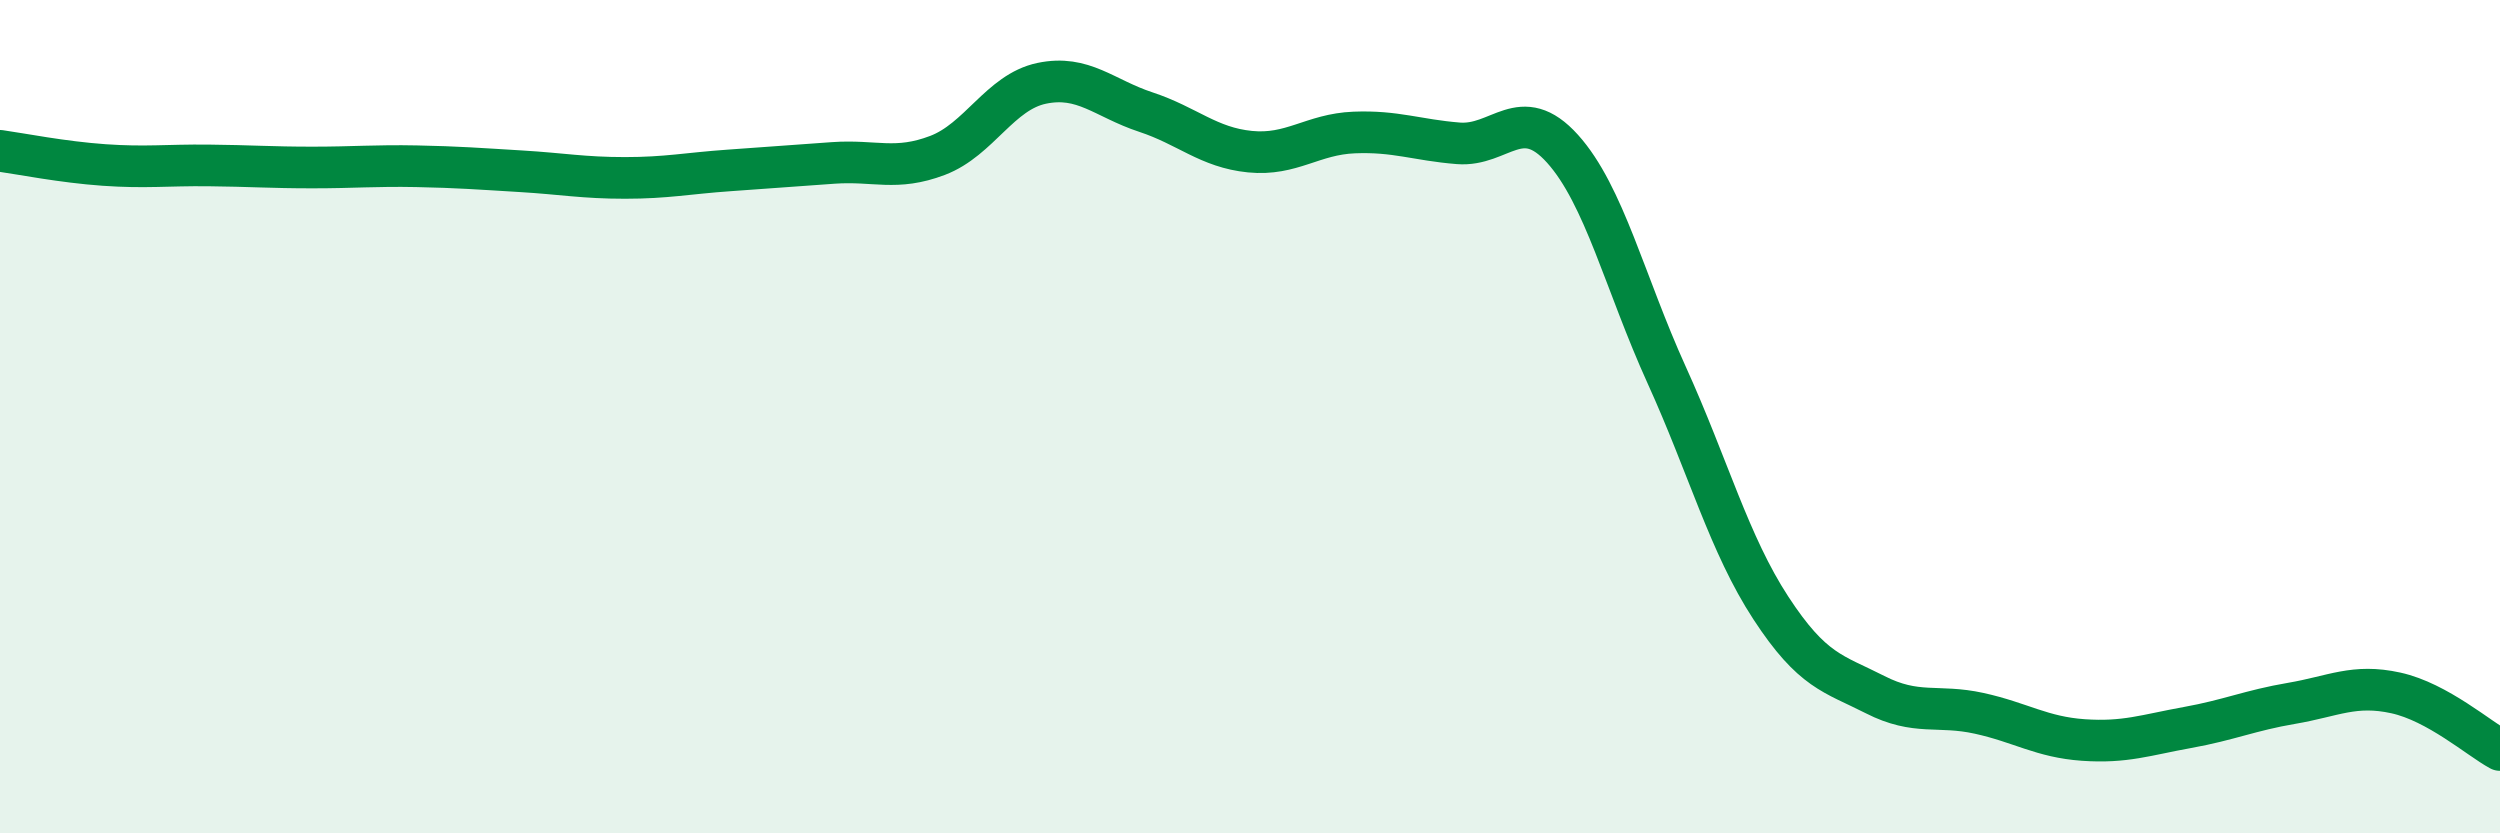 
    <svg width="60" height="20" viewBox="0 0 60 20" xmlns="http://www.w3.org/2000/svg">
      <path
        d="M 0,3.62 C 0.5,3.69 1.5,3.89 2.5,3.96 C 3.5,4.03 4,3.96 5,3.97 C 6,3.98 6.5,4.02 7.5,4.02 C 8.5,4.02 9,3.97 10,3.99 C 11,4.01 11.5,4.05 12.5,4.11 C 13.5,4.17 14,4.27 15,4.27 C 16,4.27 16.5,4.16 17.5,4.09 C 18.5,4.02 19,3.98 20,3.91 C 21,3.84 21.5,4.11 22.5,3.73 C 23.5,3.35 24,2.21 25,2 C 26,1.79 26.5,2.36 27.5,2.69 C 28.5,3.02 29,3.54 30,3.64 C 31,3.74 31.5,3.22 32.5,3.18 C 33.5,3.14 34,3.36 35,3.44 C 36,3.52 36.5,2.46 37.5,3.57 C 38.5,4.68 39,6.8 40,9 C 41,11.2 41.5,13.06 42.5,14.59 C 43.5,16.12 44,16.16 45,16.67 C 46,17.18 46.5,16.9 47.5,17.12 C 48.5,17.34 49,17.69 50,17.76 C 51,17.83 51.5,17.64 52.5,17.46 C 53.5,17.28 54,17.05 55,16.88 C 56,16.71 56.5,16.41 57.5,16.63 C 58.5,16.85 59.5,17.73 60,18L60 20L0 20Z"
        fill="#008740"
        opacity="0.1"
        stroke-linecap="round"
        stroke-linejoin="round"
      />
      <path
        d="M 0,3.62 C 0.5,3.69 1.5,3.89 2.5,3.96 C 3.5,4.03 4,3.96 5,3.97 C 6,3.98 6.5,4.02 7.5,4.02 C 8.5,4.02 9,3.97 10,3.99 C 11,4.01 11.5,4.05 12.5,4.11 C 13.5,4.17 14,4.27 15,4.27 C 16,4.27 16.5,4.16 17.5,4.09 C 18.5,4.02 19,3.98 20,3.91 C 21,3.84 21.5,4.11 22.5,3.73 C 23.5,3.35 24,2.21 25,2 C 26,1.79 26.5,2.36 27.5,2.69 C 28.5,3.02 29,3.54 30,3.64 C 31,3.74 31.5,3.22 32.5,3.18 C 33.5,3.14 34,3.36 35,3.44 C 36,3.52 36.5,2.46 37.5,3.57 C 38.5,4.68 39,6.8 40,9 C 41,11.2 41.5,13.06 42.5,14.59 C 43.5,16.12 44,16.16 45,16.67 C 46,17.18 46.5,16.9 47.5,17.12 C 48.5,17.34 49,17.69 50,17.76 C 51,17.83 51.5,17.64 52.5,17.46 C 53.5,17.28 54,17.05 55,16.88 C 56,16.71 56.5,16.41 57.5,16.63 C 58.5,16.85 59.5,17.73 60,18"
        stroke="#008740"
        stroke-width="1"
        fill="none"
        stroke-linecap="round"
        stroke-linejoin="round"
      />
    </svg>
  